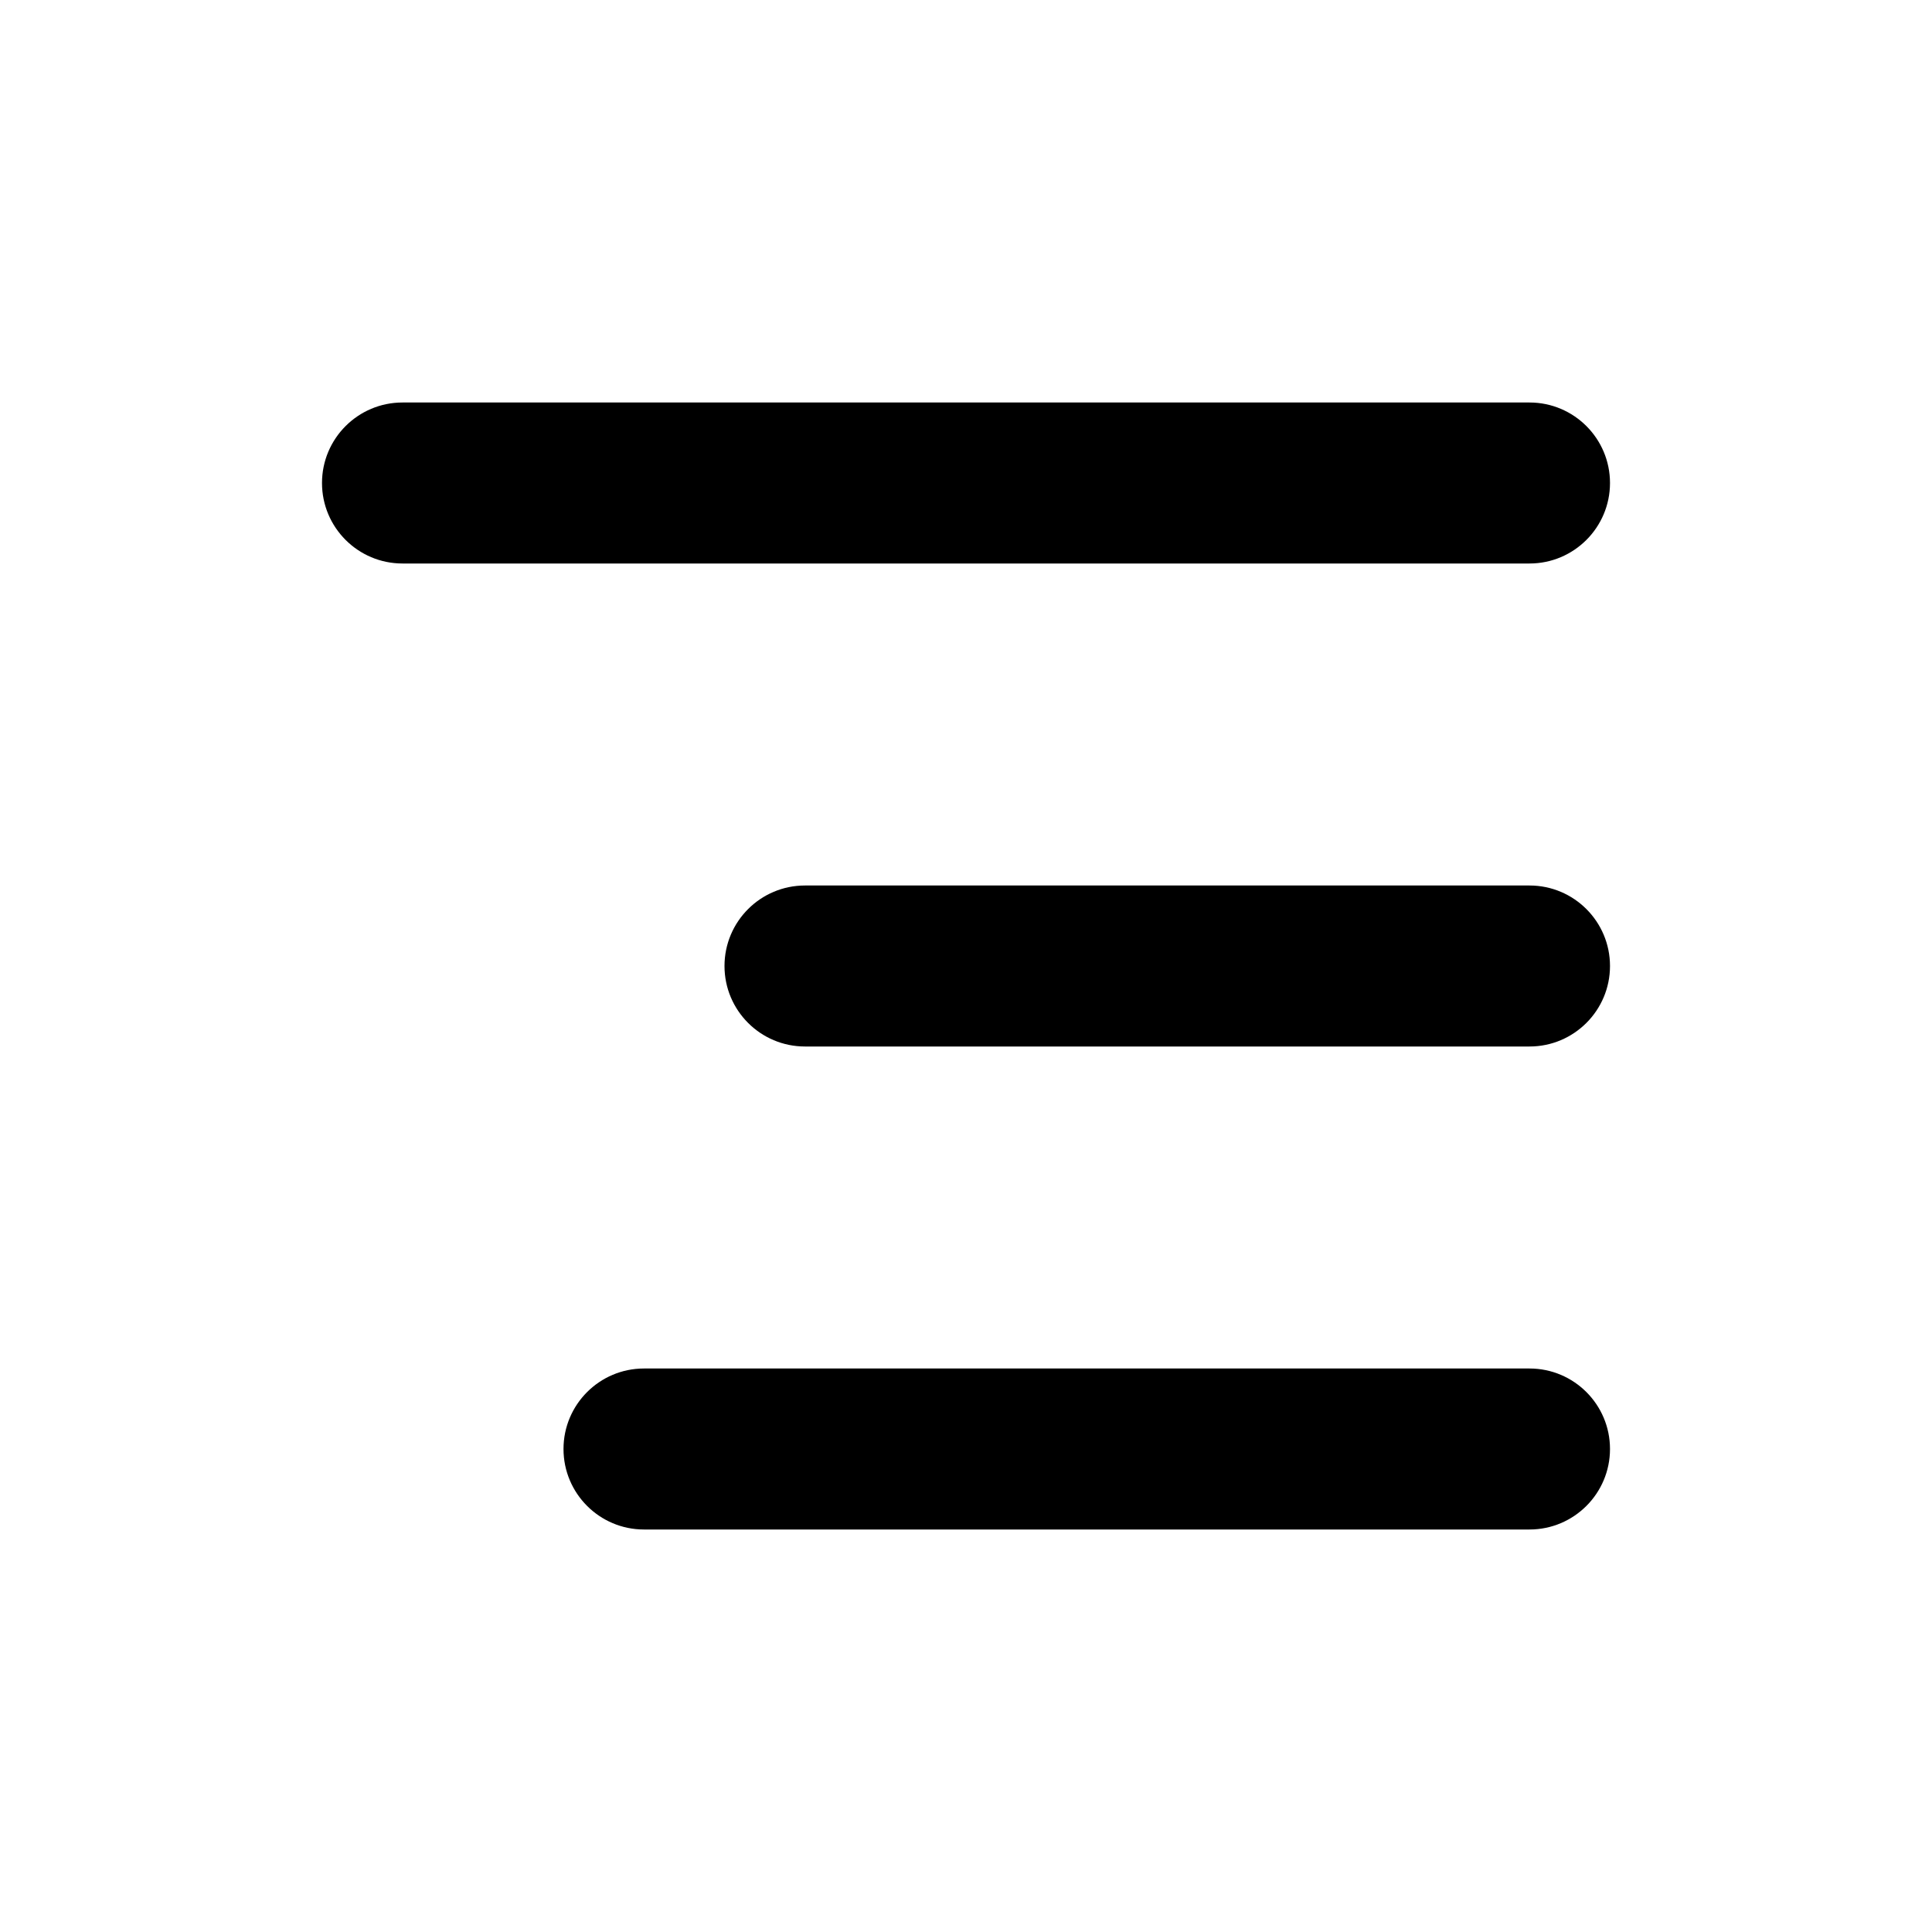 <svg width="24" height="24" viewBox="0 0 24 24" fill="none" xmlns="http://www.w3.org/2000/svg">
<path fill-rule="evenodd" clip-rule="evenodd" d="M20 6C20 5.448 19.552 5 19 5H5C4.448 5 4 5.448 4 6C4 6.552 4.448 7 5 7H19C19.552 7 20 6.552 20 6ZM20 18C20 17.448 19.552 17 19 17L8 17C7.448 17 7 17.448 7 18C7 18.552 7.448 19 8 19L19 19C19.552 19 20 18.552 20 18ZM19 11C19.552 11 20 11.448 20 12C20 12.552 19.552 13 19 13L10 13C9.448 13 9 12.552 9 12C9 11.448 9.448 11 10 11L19 11Z" fill="black"/>
</svg>
